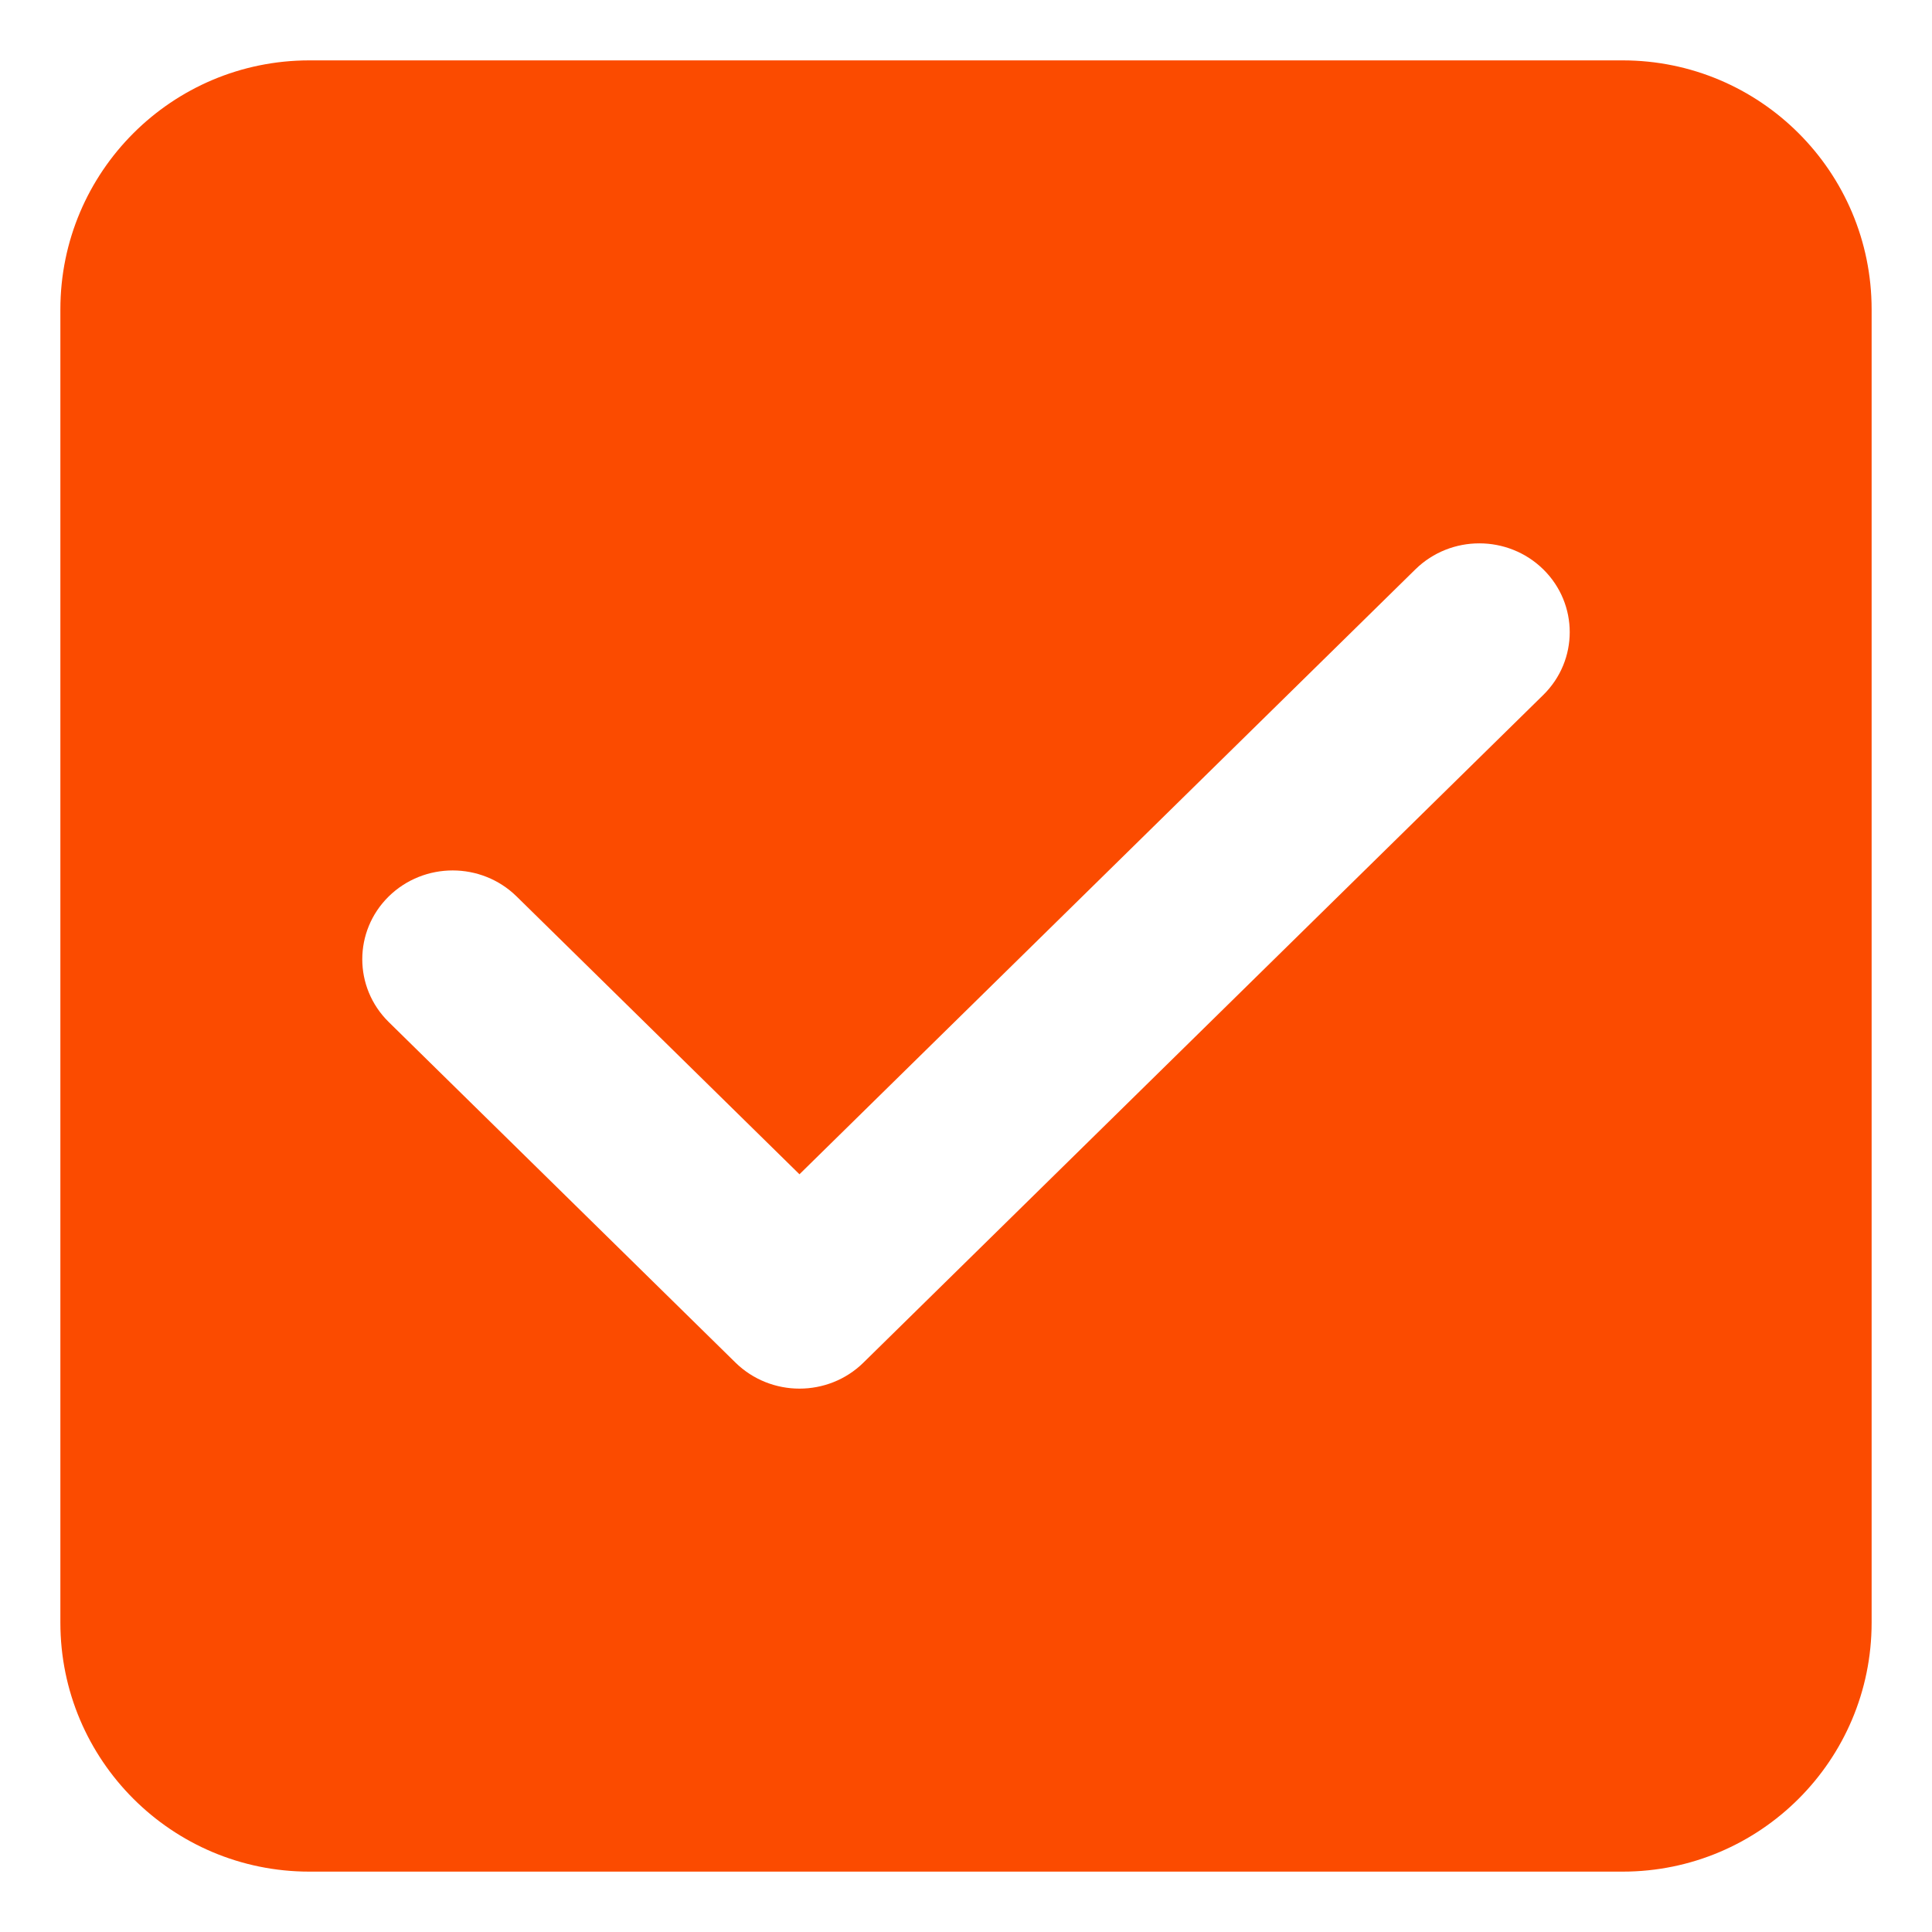 <?xml version="1.0" encoding="UTF-8"?> <svg xmlns="http://www.w3.org/2000/svg" viewBox="0 0 20.00 20.00" data-guides="{&quot;vertical&quot;:[],&quot;horizontal&quot;:[]}"><defs></defs><path fill="#fb4b00" stroke="none" fill-opacity="1" stroke-width="1" stroke-opacity="1" id="tSvg55c3e17ad1" title="Path 1" d="M0.625 3.203C0.625 1.779 1.779 0.625 3.203 0.625C7.734 0.625 12.266 0.625 16.797 0.625C18.221 0.625 19.375 1.779 19.375 3.203C19.375 7.734 19.375 12.266 19.375 16.797C19.375 18.221 18.221 19.375 16.797 19.375C12.266 19.375 7.734 19.375 3.203 19.375C1.779 19.375 0.625 18.221 0.625 16.797C0.625 12.266 0.625 7.734 0.625 3.203ZM7.614 14.106C7.797 14.285 8.037 14.375 8.276 14.375C8.516 14.375 8.756 14.285 8.938 14.106C11.284 11.802 13.63 9.498 15.976 7.194C16.341 6.835 16.341 6.253 15.976 5.894C15.61 5.535 15.018 5.535 14.652 5.894C12.527 7.981 10.402 10.069 8.276 12.156C7.3 11.197 6.324 10.238 5.348 9.28C4.982 8.921 4.39 8.921 4.024 9.28C3.659 9.639 3.659 10.221 4.024 10.58C5.221 11.755 6.418 12.931 7.614 14.106Z"></path></svg> 